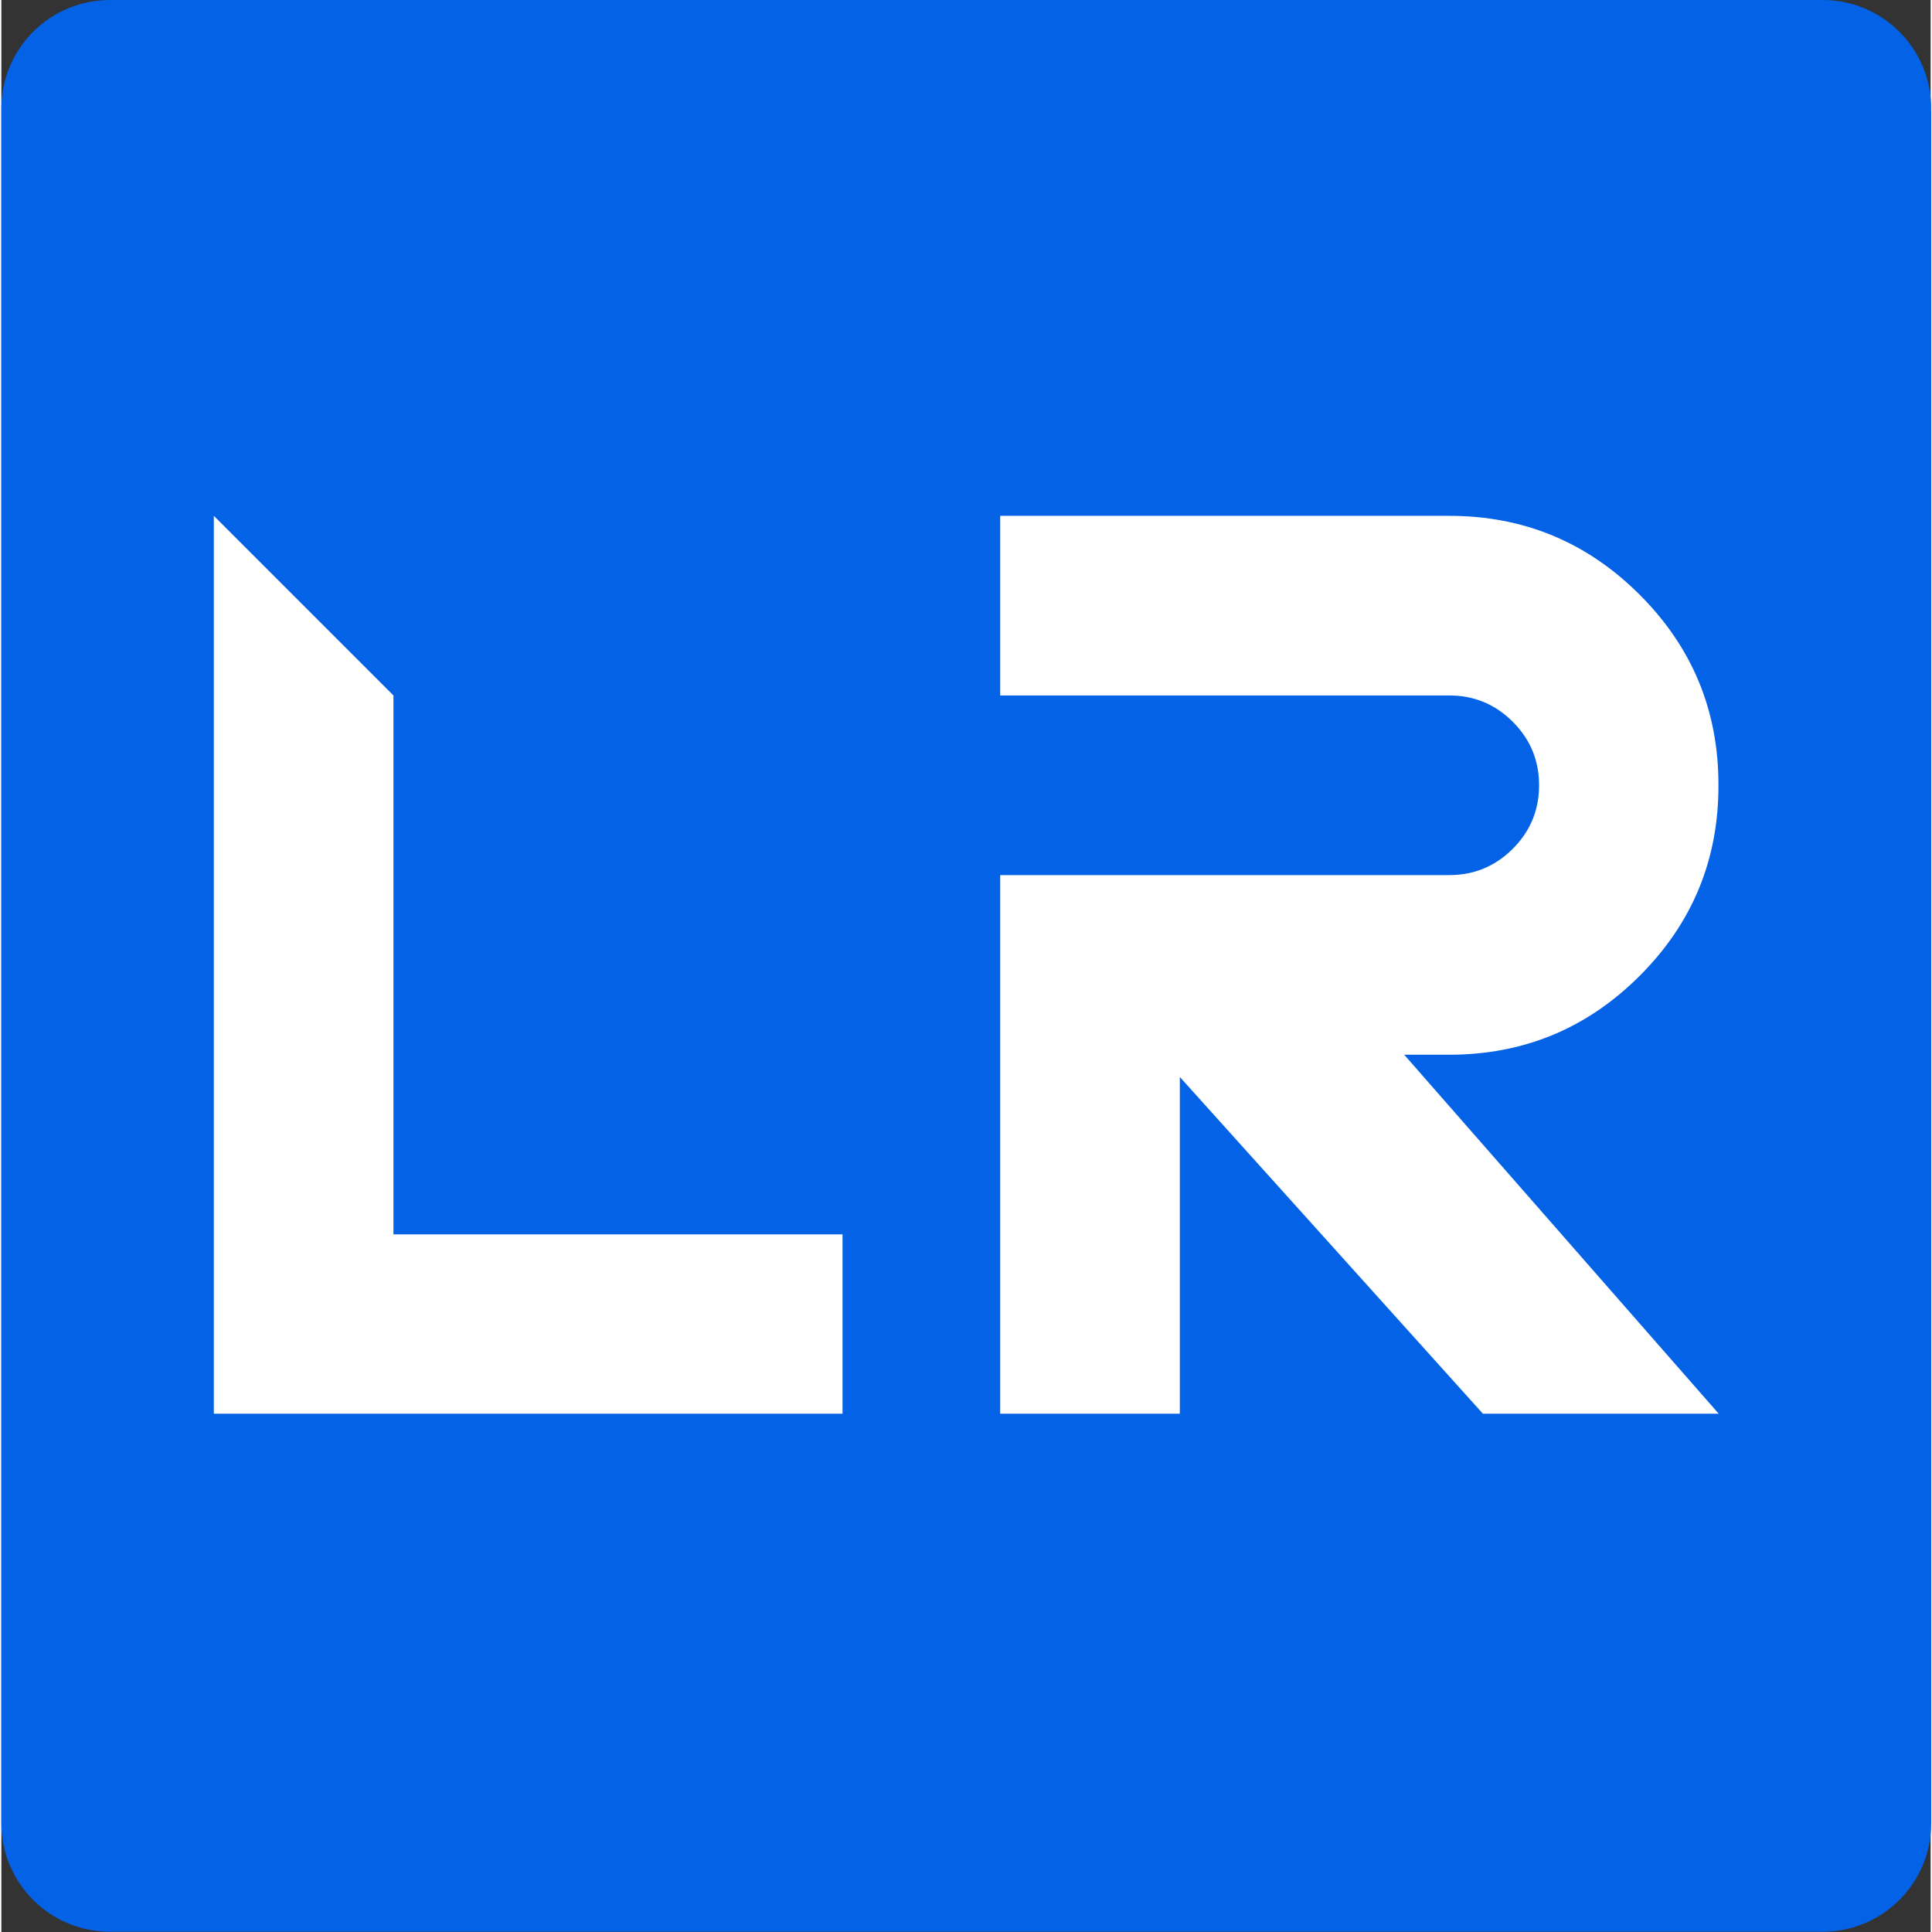<svg xmlns="http://www.w3.org/2000/svg" viewBox="0 0 711 712" width="300" height="300"><rect x="0" y="0" width="711" height="712" fill="#333333" stroke="none"/><style>.a{fill:#0362e5}.b{fill:#fff}</style><path d="m871.3 404.6h56.5v16.5h-73.9v-131h17.4z"></path><path fill-rule="evenodd" d="m1063.9 403.7q-19.7 19.8-48.1 19.8-28.5 0-48.1-19.8-19.7-19.9-19.7-48.1c0-18.8 6.6-35 19.7-48.2q19.6-19.7 48.1-19.7 28.4 0 48.1 19.7 19.8 19.8 19.8 48.2c0 19-6.6 34.9-19.8 48.1zm-84.2-11.9q14.5 14.7 36 14.7 21.6 0 36.1-14.7 14.5-14.7 14.5-36.2c0-14.4-4.9-26.6-14.5-36.4q-14.5-14.7-36.1-14.7-21.5 0-36 14.7-14.5 14.7-14.5 36.4c0 14.5 4.9 26.4 14.5 36.2z"></path><path fill-rule="evenodd" d="m1204.9 421.1l-10.7-29.4h-58.9l-10.7 29.4h-18.5l48.9-131h19.6l48.8 131zm-63.6-45.7h47l-23.5-64.6c0 0-23.5 64.6-23.5 64.6z"></path><path fill-rule="evenodd" d="m1308.8 290.1q26.7 0 44.4 19 17.7 19 17.7 46.5 0 27.5-17.7 46.5-17.7 19-44.4 19h-51.1v-131zm0 114.5q20 0 32.7-14 12.7-14.1 12.7-35 0-21-12.7-35-12.7-14-32.7-14h-33.7v98h33.7z"></path><path d="m1448.3 423.5q-18.3 0-31.3-8.6-13-8.6-18.2-23.6l14.9-8.6q7.7 23.8 35 23.8 13.5 0 20.6-5.6 7.1-5.5 7.1-14.6c0-6.2-2.4-11-7.1-14.1q-7.1-4.7-23.8-9.9-8.1-2.8-12.5-4.3-4.3-1.5-10.8-4.8-6.4-3.2-9.6-6.7-3.2-3.5-5.7-9.1-2.5-5.6-2.5-12.7 0-17 11.9-27 12-10 29.2-10.1 15.6 0 27.1 7.9 11.5 7.9 17.3 20.8l-14.6 8.4q-8.4-20.2-29.8-20.2-10.6 0-17.2 5.2-6.5 5.3-6.5 14.2c0 6 2 10.1 6.1 13.1q6.2 4.5 21.4 9.4 5.3 1.9 7.6 2.7 2.3 0.8 7.1 2.5 4.8 1.7 7 2.8 2.2 1.1 6.1 3.2 3.8 2.1 5.7 3.9 1.8 1.9 4.4 4.6 2.5 2.7 3.6 5.6 1.1 2.8 2 6.4 0.8 3.7 0.8 7.8 0 17.2-12.5 27.4-12.6 10.2-32.8 10.2z"></path><path fill-rule="evenodd" d="m1676.1 421.1l-29.4-50.2h-30.9v50.2h-17.4v-131h52.4q16.8 0 28.8 11.9 12 11.9 12 28.7 0 12.7-7.6 23.2-7.6 10.5-19.5 14.8l30.8 52.4c0 0-19.2 0-19.2 0zm-60.3-65.9h35q9.7 0 16.6-7.2 6.8-7.2 6.8-17.3 0-10.1-6.8-17.2-6.9-7.1-16.6-7.1h-35z"></path><path d="m1813.4 410.9q-13.7 12.6-35.4 12.6-21.7 0-35.4-12.6-13.8-12.7-13.8-33.8v-87h17.4v86.3q0 13.8 8.3 22 8.2 8.1 23.5 8.1 15.4 0 23.6-8.1 8.3-8.2 8.3-22v-86.3h17.2v87q0 21.2-13.7 33.8z"></path><path d="m1953.7 290.1h17.4v131h-14l-67.4-97.9v97.9h-17.4v-131h13.5l67.9 98.4v-98.4z"></path><path d="m2099.3 290.1h17.4v131h-14l-67.4-97.9v97.9h-17.4v-131h13.5l67.9 98.4c0 0 0-98.4 0-98.4z"></path><path d="m2180.9 404.6h60.8v16.5h-78.2v-131h77.3v16.5h-59.9v40.2h55.2v16.3h-55.2v41.5z"></path><path fill-rule="evenodd" d="m2359 421.1l-29.3-50.2h-30.9v50.2h-17.4v-131h52.3q16.9 0 28.9 11.9 11.9 11.9 11.9 28.7 0 12.7-7.5 23.2-7.6 10.5-19.6 14.8l30.9 52.4c0 0-19.3 0-19.3 0zm-60.2-65.9h35q9.7 0 16.5-7.2 6.8-7.2 6.8-17.3 0-10.1-6.8-17.2-6.8-7.1-16.5-7.1h-35z"></path><path class="a" d="m0 40c0-22.1 17.9-40 40-40h631.2c22.1 0 40 17.9 40 40v631.9c0 22.1-17.9 40-40 40h-631.2c-22.1 0-40-17.9-40-40z"></path><path class="b" d="m78.3 190.1l66.2 66.2v198.6h165.5v66.1h-231.7z"></path><path class="b" d="m368.1 256.3v-66.2h165.5q41.1 0 70.2 29.1 29.1 29.1 29 70.2 0.1 41.1-29 70.2-29.1 29.1-70.2 29.1h-16.6l115.9 132.3h-86.9l-111.7-124.1v124.1h-66.2v-198.5h165.5q13.7 0 23.4-9.7 9.7-9.7 9.7-23.4 0-13.7-9.7-23.4-9.7-9.7-23.4-9.7h-165.5z"></path></svg>